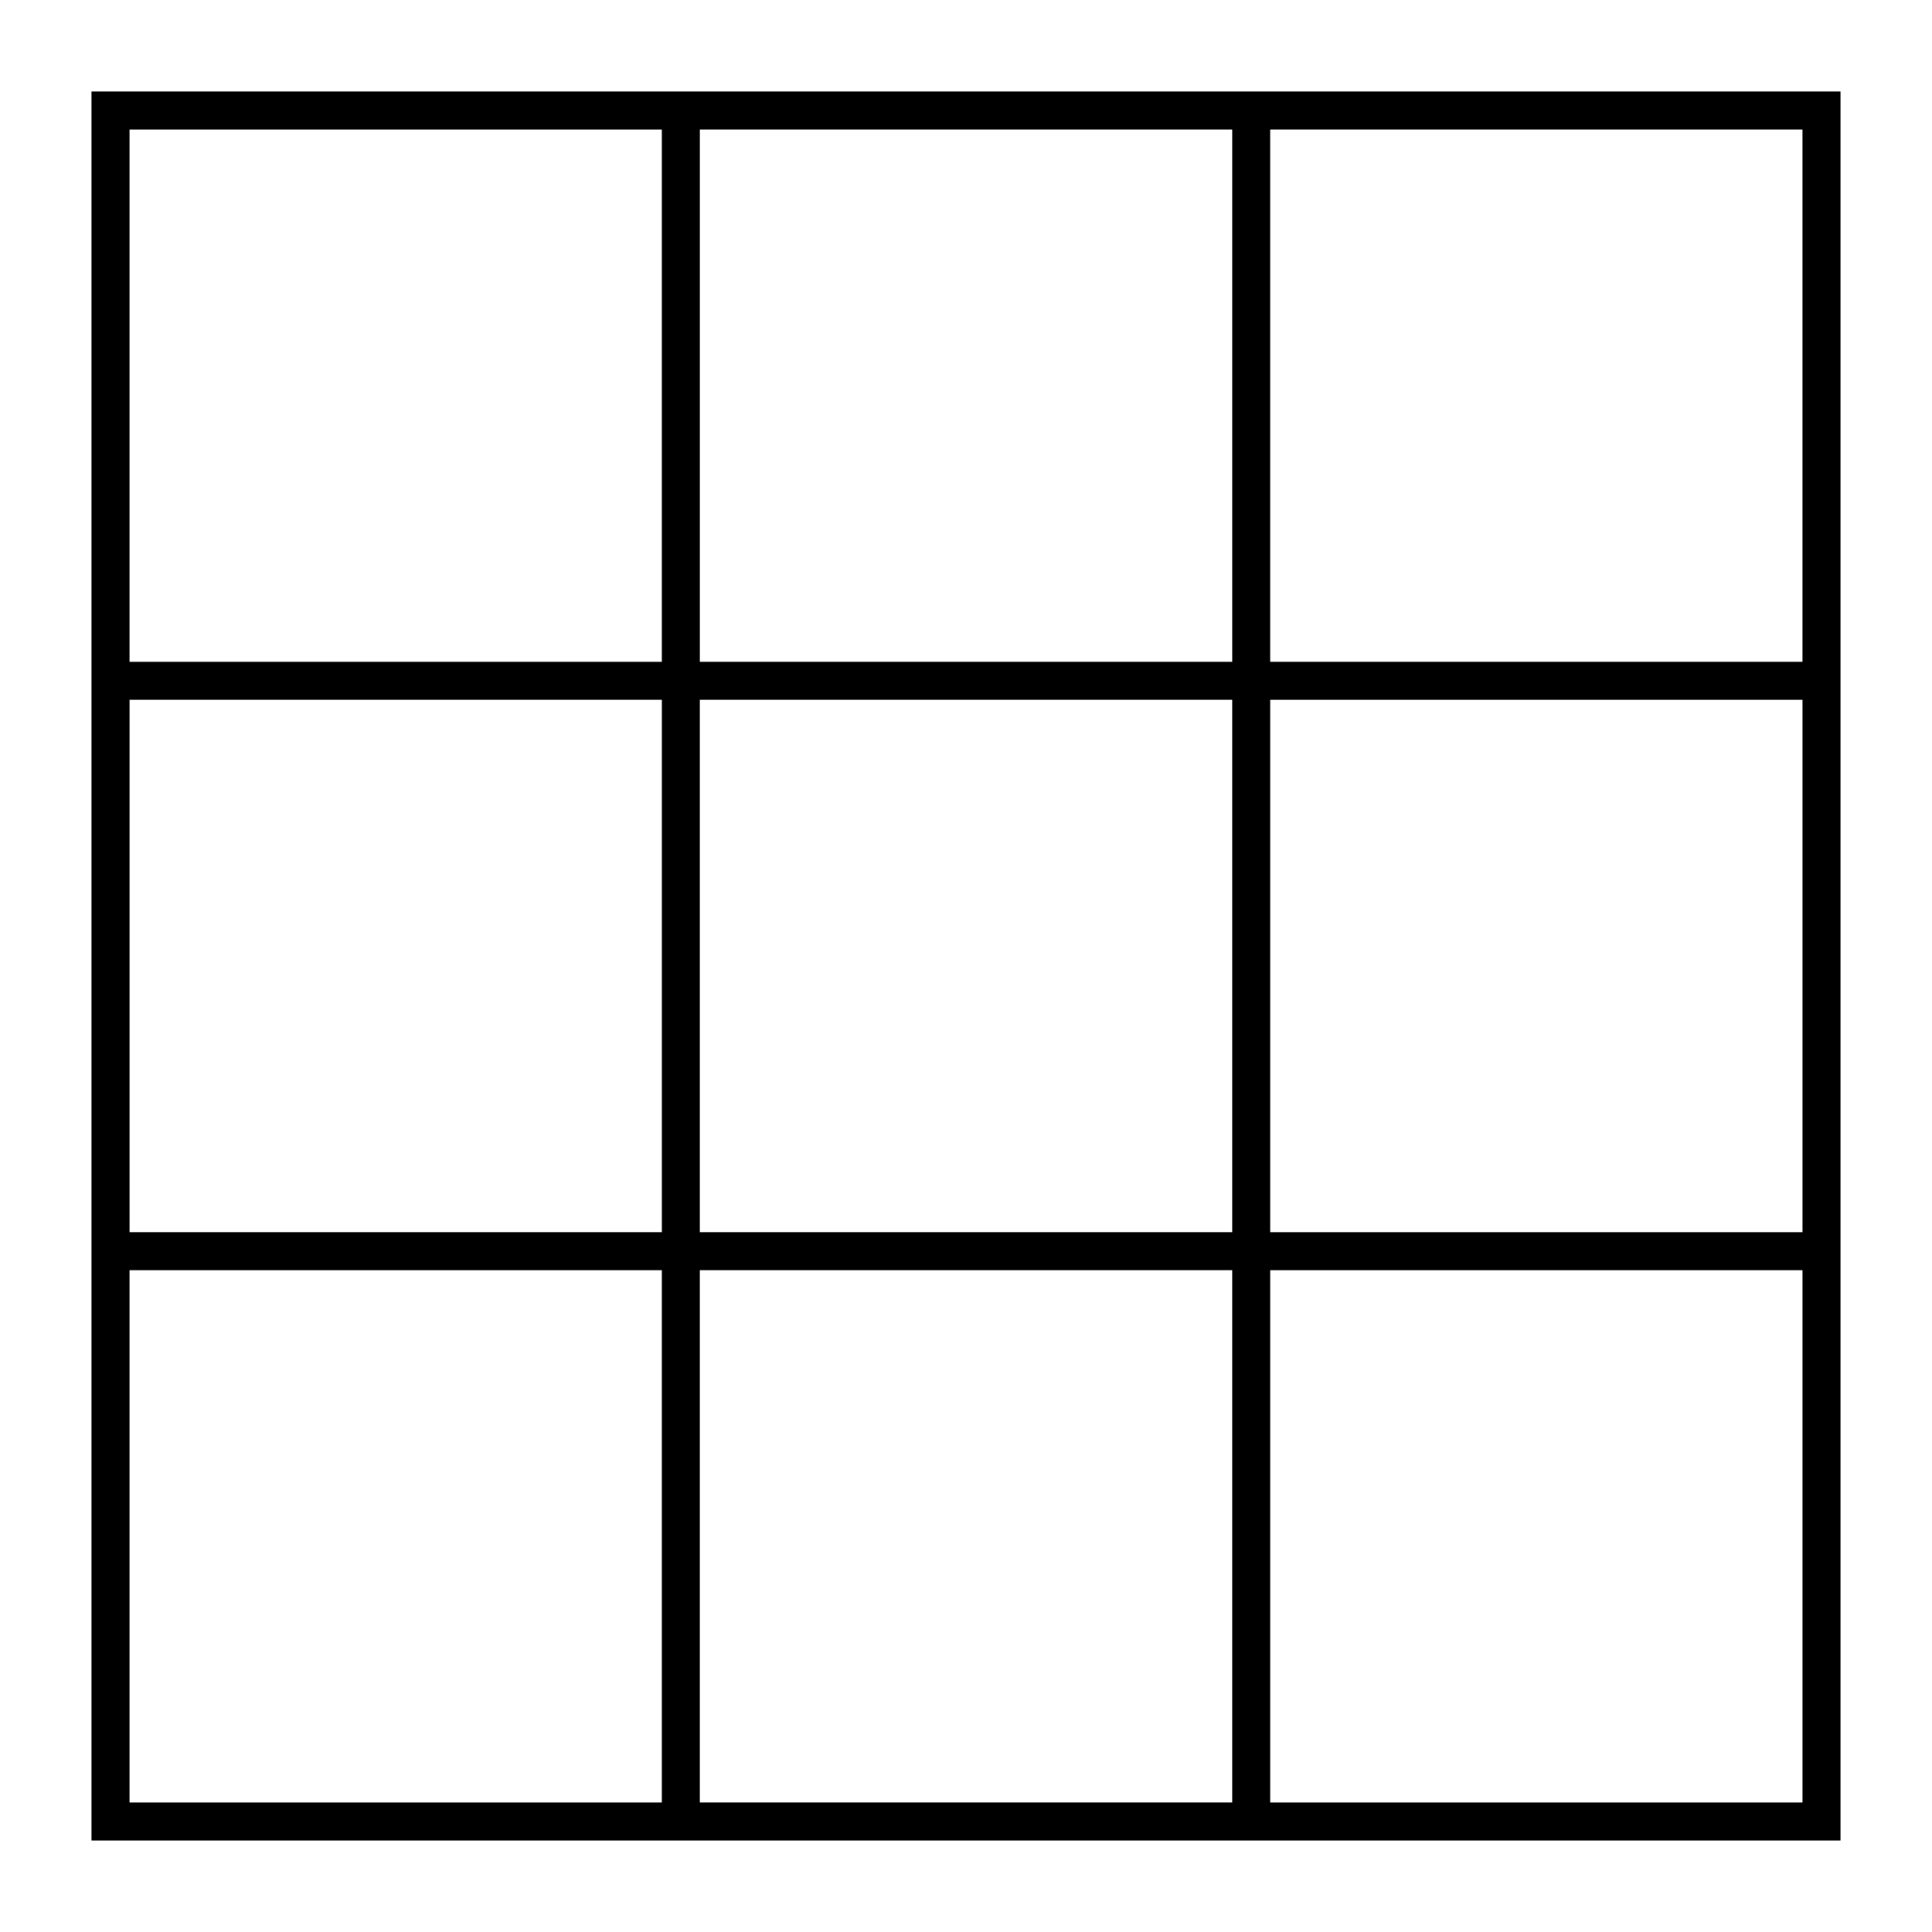 <?xml version="1.0" encoding="UTF-8"?>
<!-- Uploaded to: SVG Find, www.svgfind.com, Generator: SVG Find Mixer Tools -->
<svg fill="#000000" width="800px" height="800px" version="1.1" viewBox="144 144 512 512" xmlns="http://www.w3.org/2000/svg">
 <path d="m168.25 168.25v463.5h463.5v-463.5zm453.43 151.14h-141.07v-141.07h141.07zm-292.21 151.14v-141.07h141.07v141.07zm141.07 10.078v141.07h-141.07v-141.07zm-151.14-10.078h-141.07v-141.07h141.07zm10.074-151.14v-141.07h141.07v141.07zm151.14 10.074h141.07v141.07h-141.07zm-161.22-151.14v141.07h-141.07v-141.07zm-141.07 302.29h141.07v141.07h-141.07zm302.29 141.07v-141.07h141.07v141.07z"/>
</svg>
